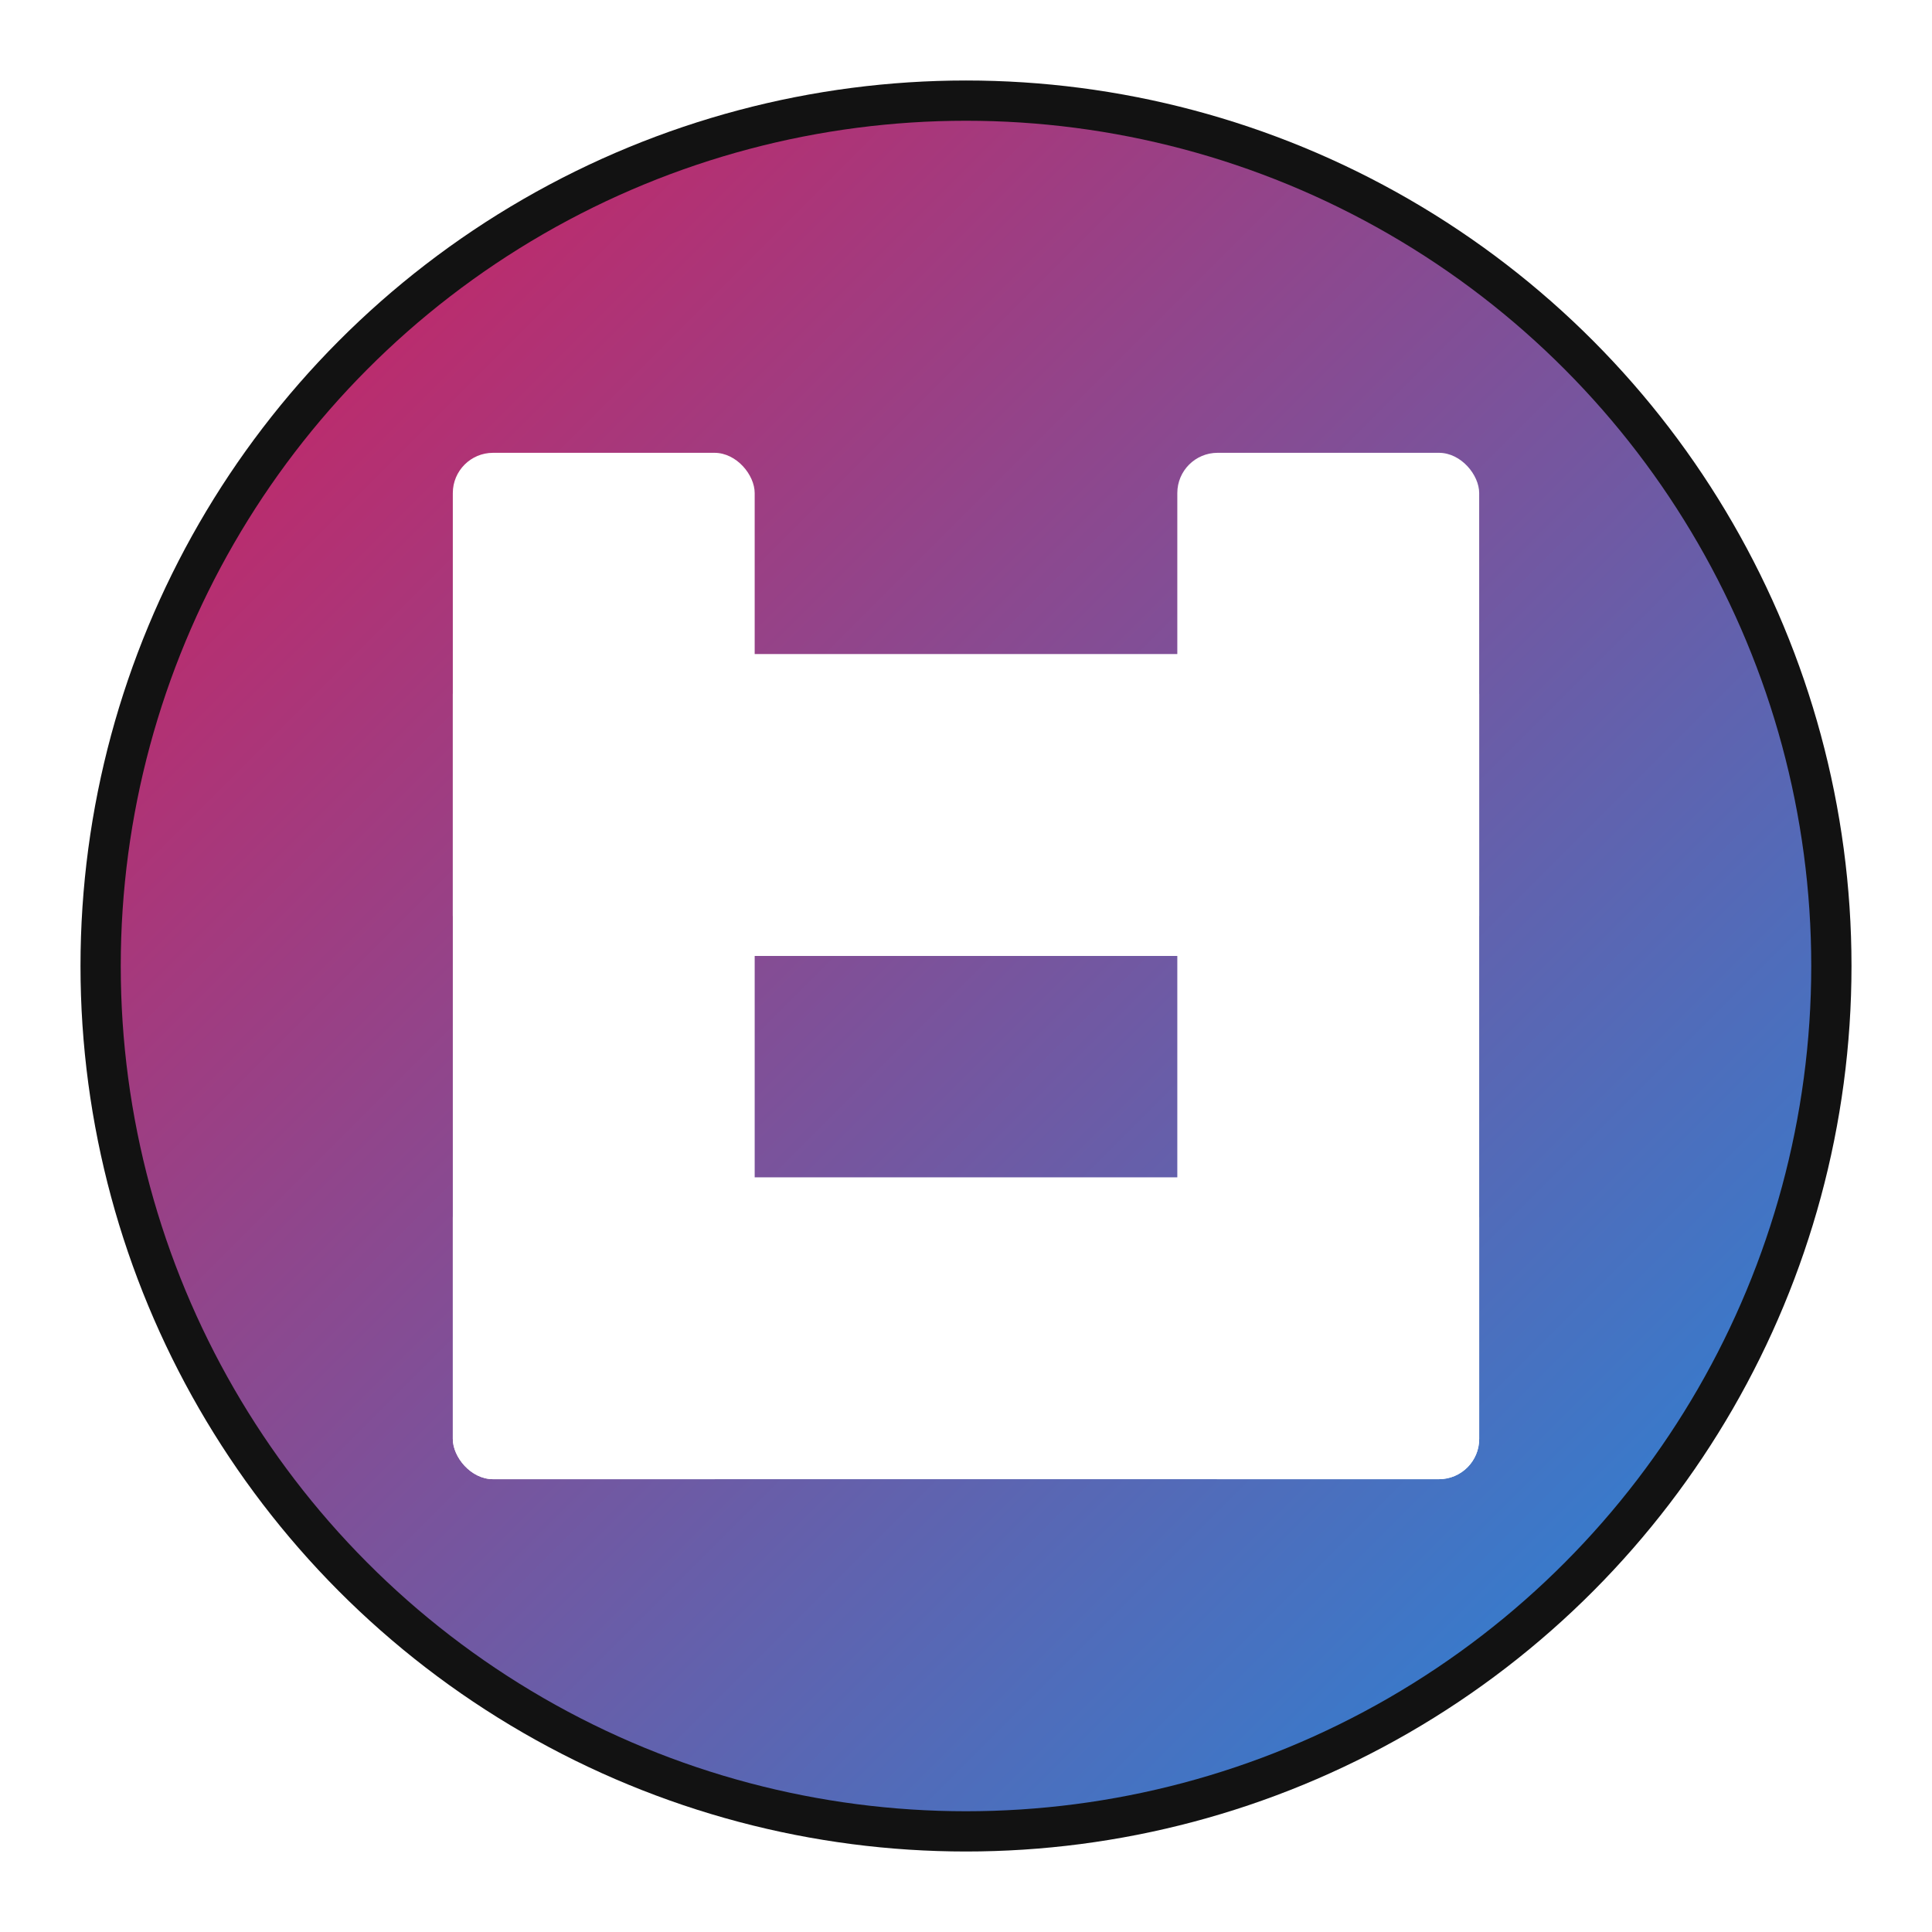 <?xml version="1.0" encoding="UTF-8"?>
<svg xmlns="http://www.w3.org/2000/svg" viewBox="0 0 192 192">
  <defs>
    <linearGradient id="gradient" x1="0%" y1="0%" x2="100%" y2="100%">
      <stop offset="0%" stop-color="#E91E63"/>
      <stop offset="100%" stop-color="#2196F3"/>
    </linearGradient>
    <filter id="shadow" x="-20%" y="-20%" width="140%" height="140%">
      <feGaussianBlur stdDeviation="5" result="blur"/>
      <feComposite in="SourceGraphic" in2="blur" operator="over"/>
    </filter>
  </defs>
  <circle cx="96" cy="96" r="88" fill="#121212"/>
  <circle cx="96" cy="96" r="84" fill="url(#gradient)" opacity="0.9"/>
  <g filter="url(#shadow)">
    <rect x="45" y="45" width="30" height="102" rx="4" fill="white"/>
    <rect x="117" y="45" width="30" height="102" rx="4" fill="white"/>
    <rect x="45" y="65" width="102" height="30" rx="4" fill="white"/>
    <rect x="45" y="117" width="102" height="30" rx="4" fill="white"/>
  </g>
</svg>
